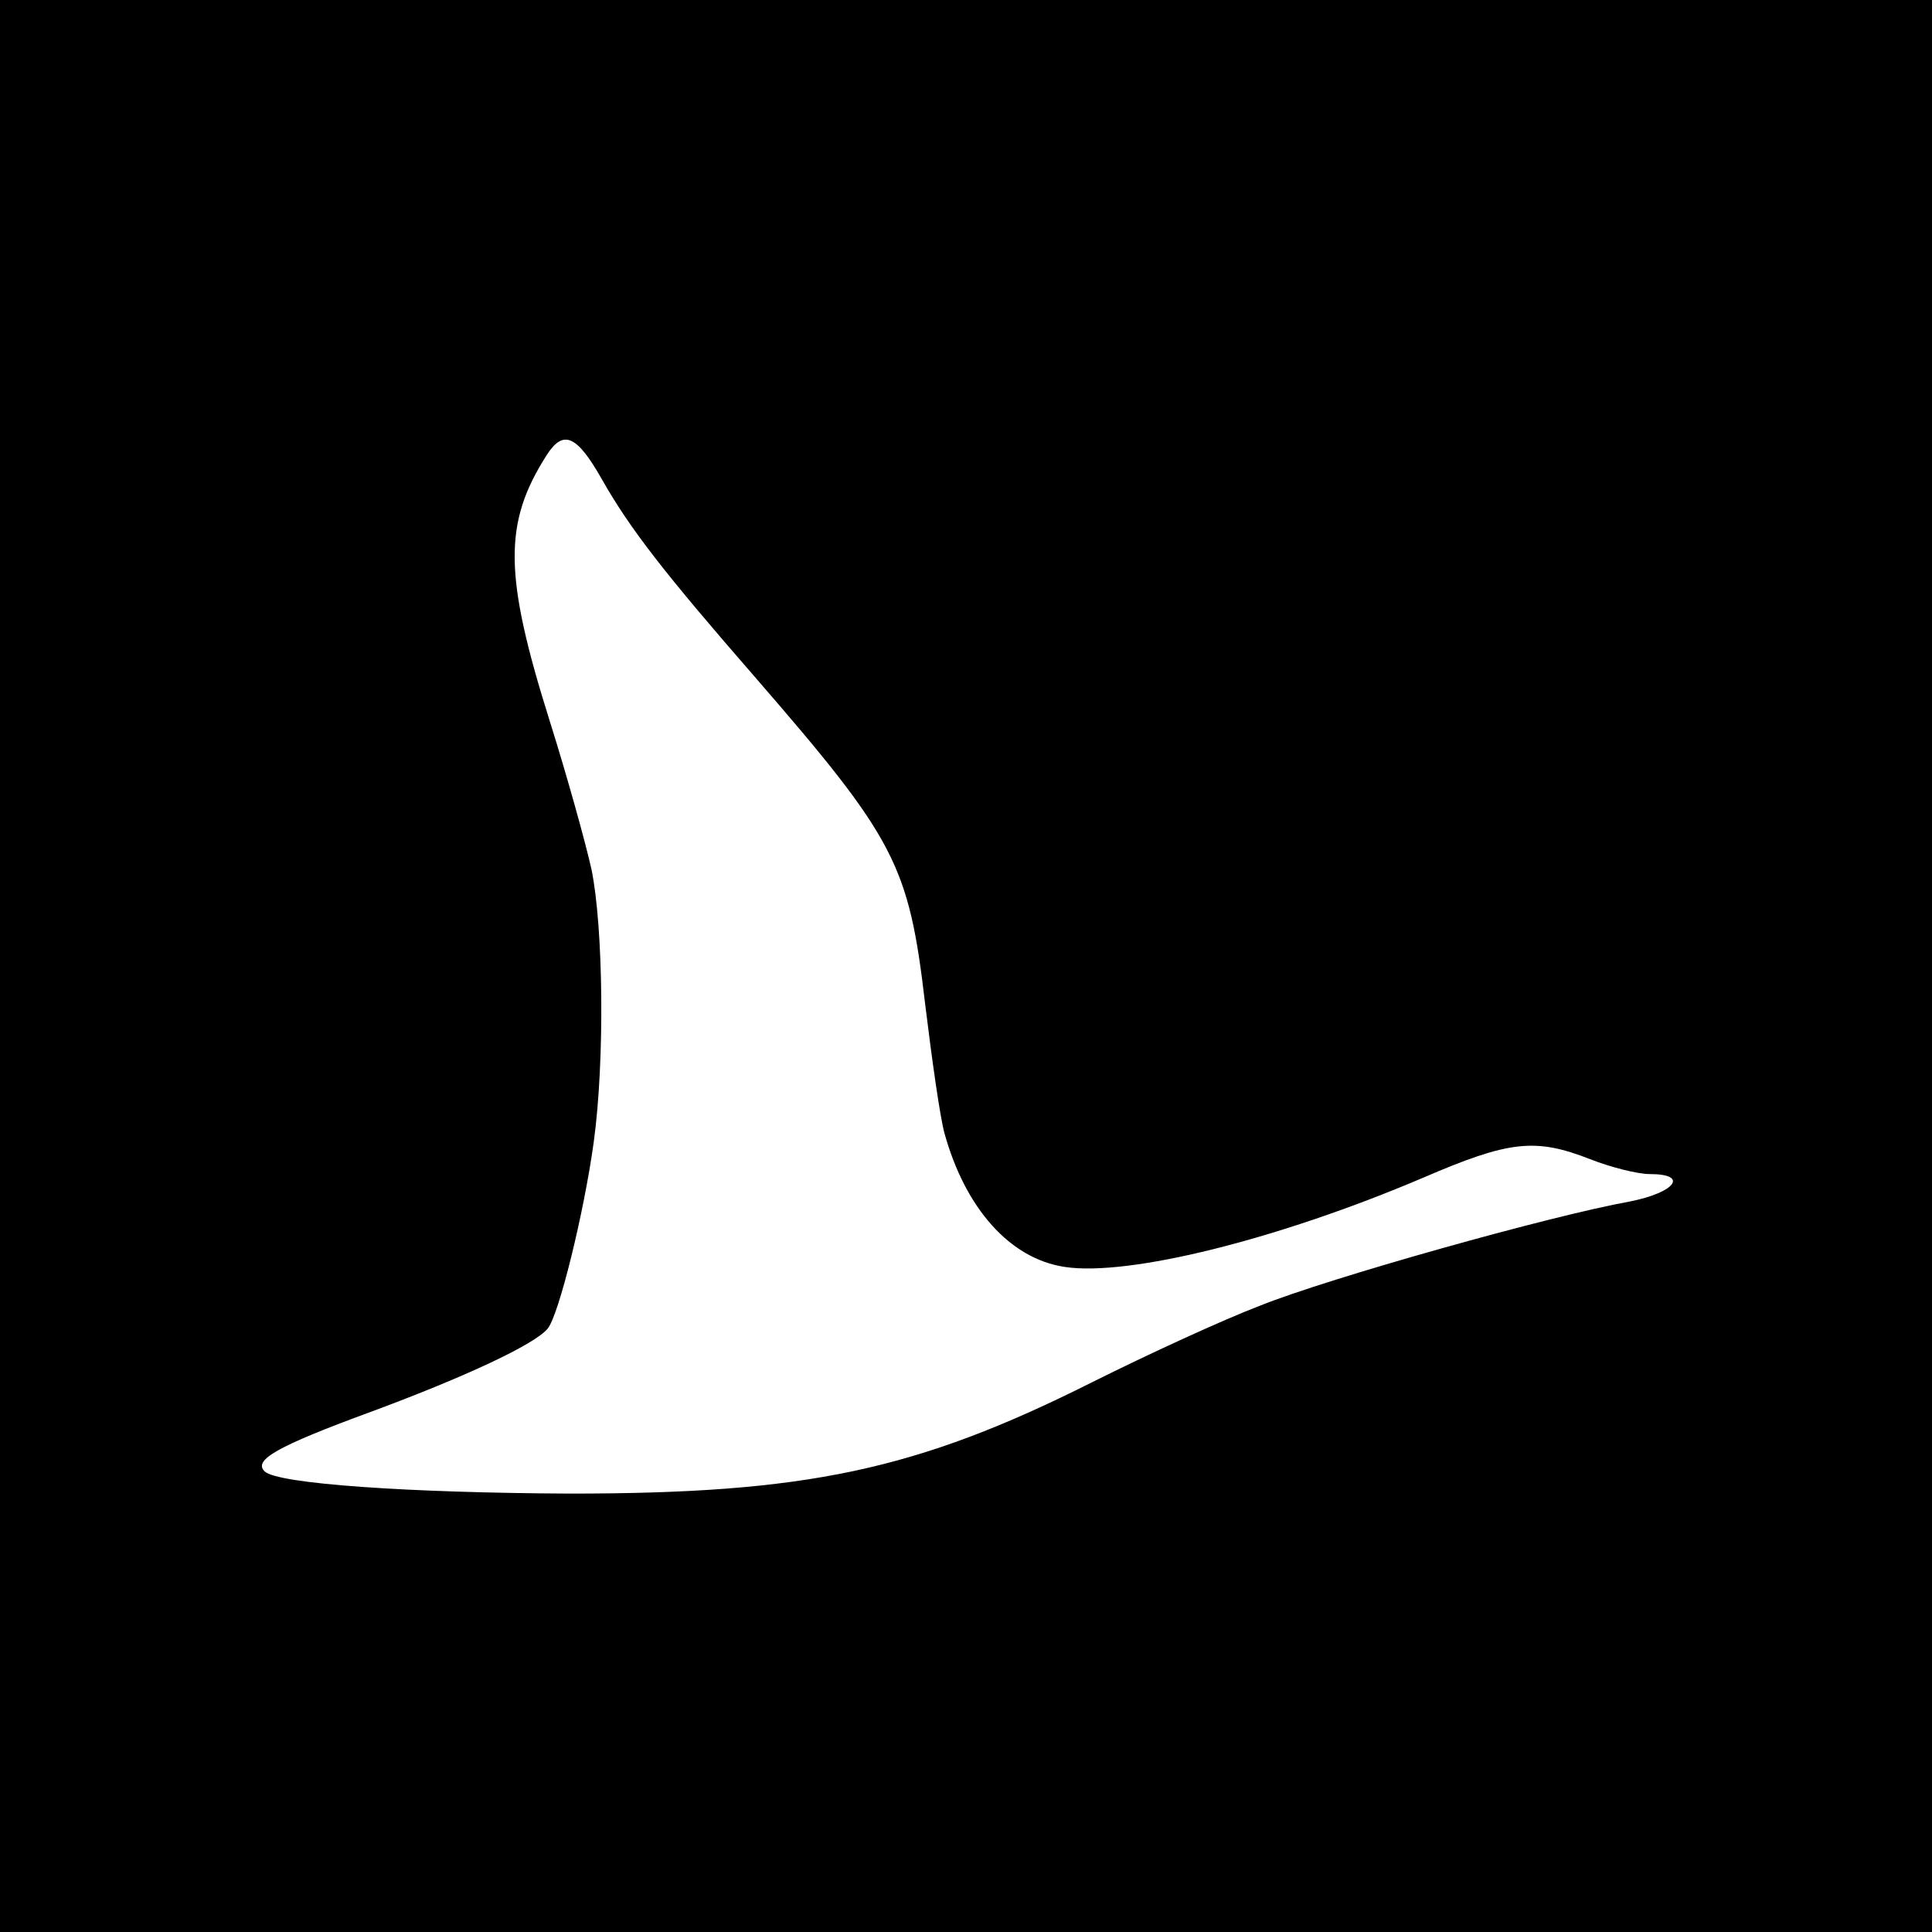 <?xml version="1.0" standalone="no"?>
<!DOCTYPE svg PUBLIC "-//W3C//DTD SVG 20010904//EN"
 "http://www.w3.org/TR/2001/REC-SVG-20010904/DTD/svg10.dtd">
<svg version="1.0" xmlns="http://www.w3.org/2000/svg"
 width="260pt" height="260pt" viewBox="0 0 260 260"
 preserveAspectRatio="xMidYMid meet">
<g transform="translate(0,260) scale(0.1,-0.1)"
fill="#000000" stroke="none">
<path d="M0 1300 l0 -1300 1300 0 1300 0 0 1300 0 1300 -1300 0 -1300 0 0
-1300z m810 655 c38 -67 84 -126 205 -265 190 -219 208 -253 230 -441 9 -74
20 -152 26 -174 28 -101 88 -169 162 -180 86 -13 287 37 482 120 116 50 151
54 225 25 28 -11 64 -20 80 -20 54 0 34 -25 -27 -37 -106 -19 -405 -103 -497
-140 -50 -19 -152 -66 -226 -103 -237 -119 -385 -150 -703 -150 -216 1 -394
13 -411 30 -15 15 15 33 143 80 127 47 221 91 238 112 15 18 49 156 62 251 15
109 13 289 -3 367 -8 36 -33 126 -56 199 -62 197 -63 267 -4 359 22 34 40 27
74 -33z"/>
</g>
</svg>
